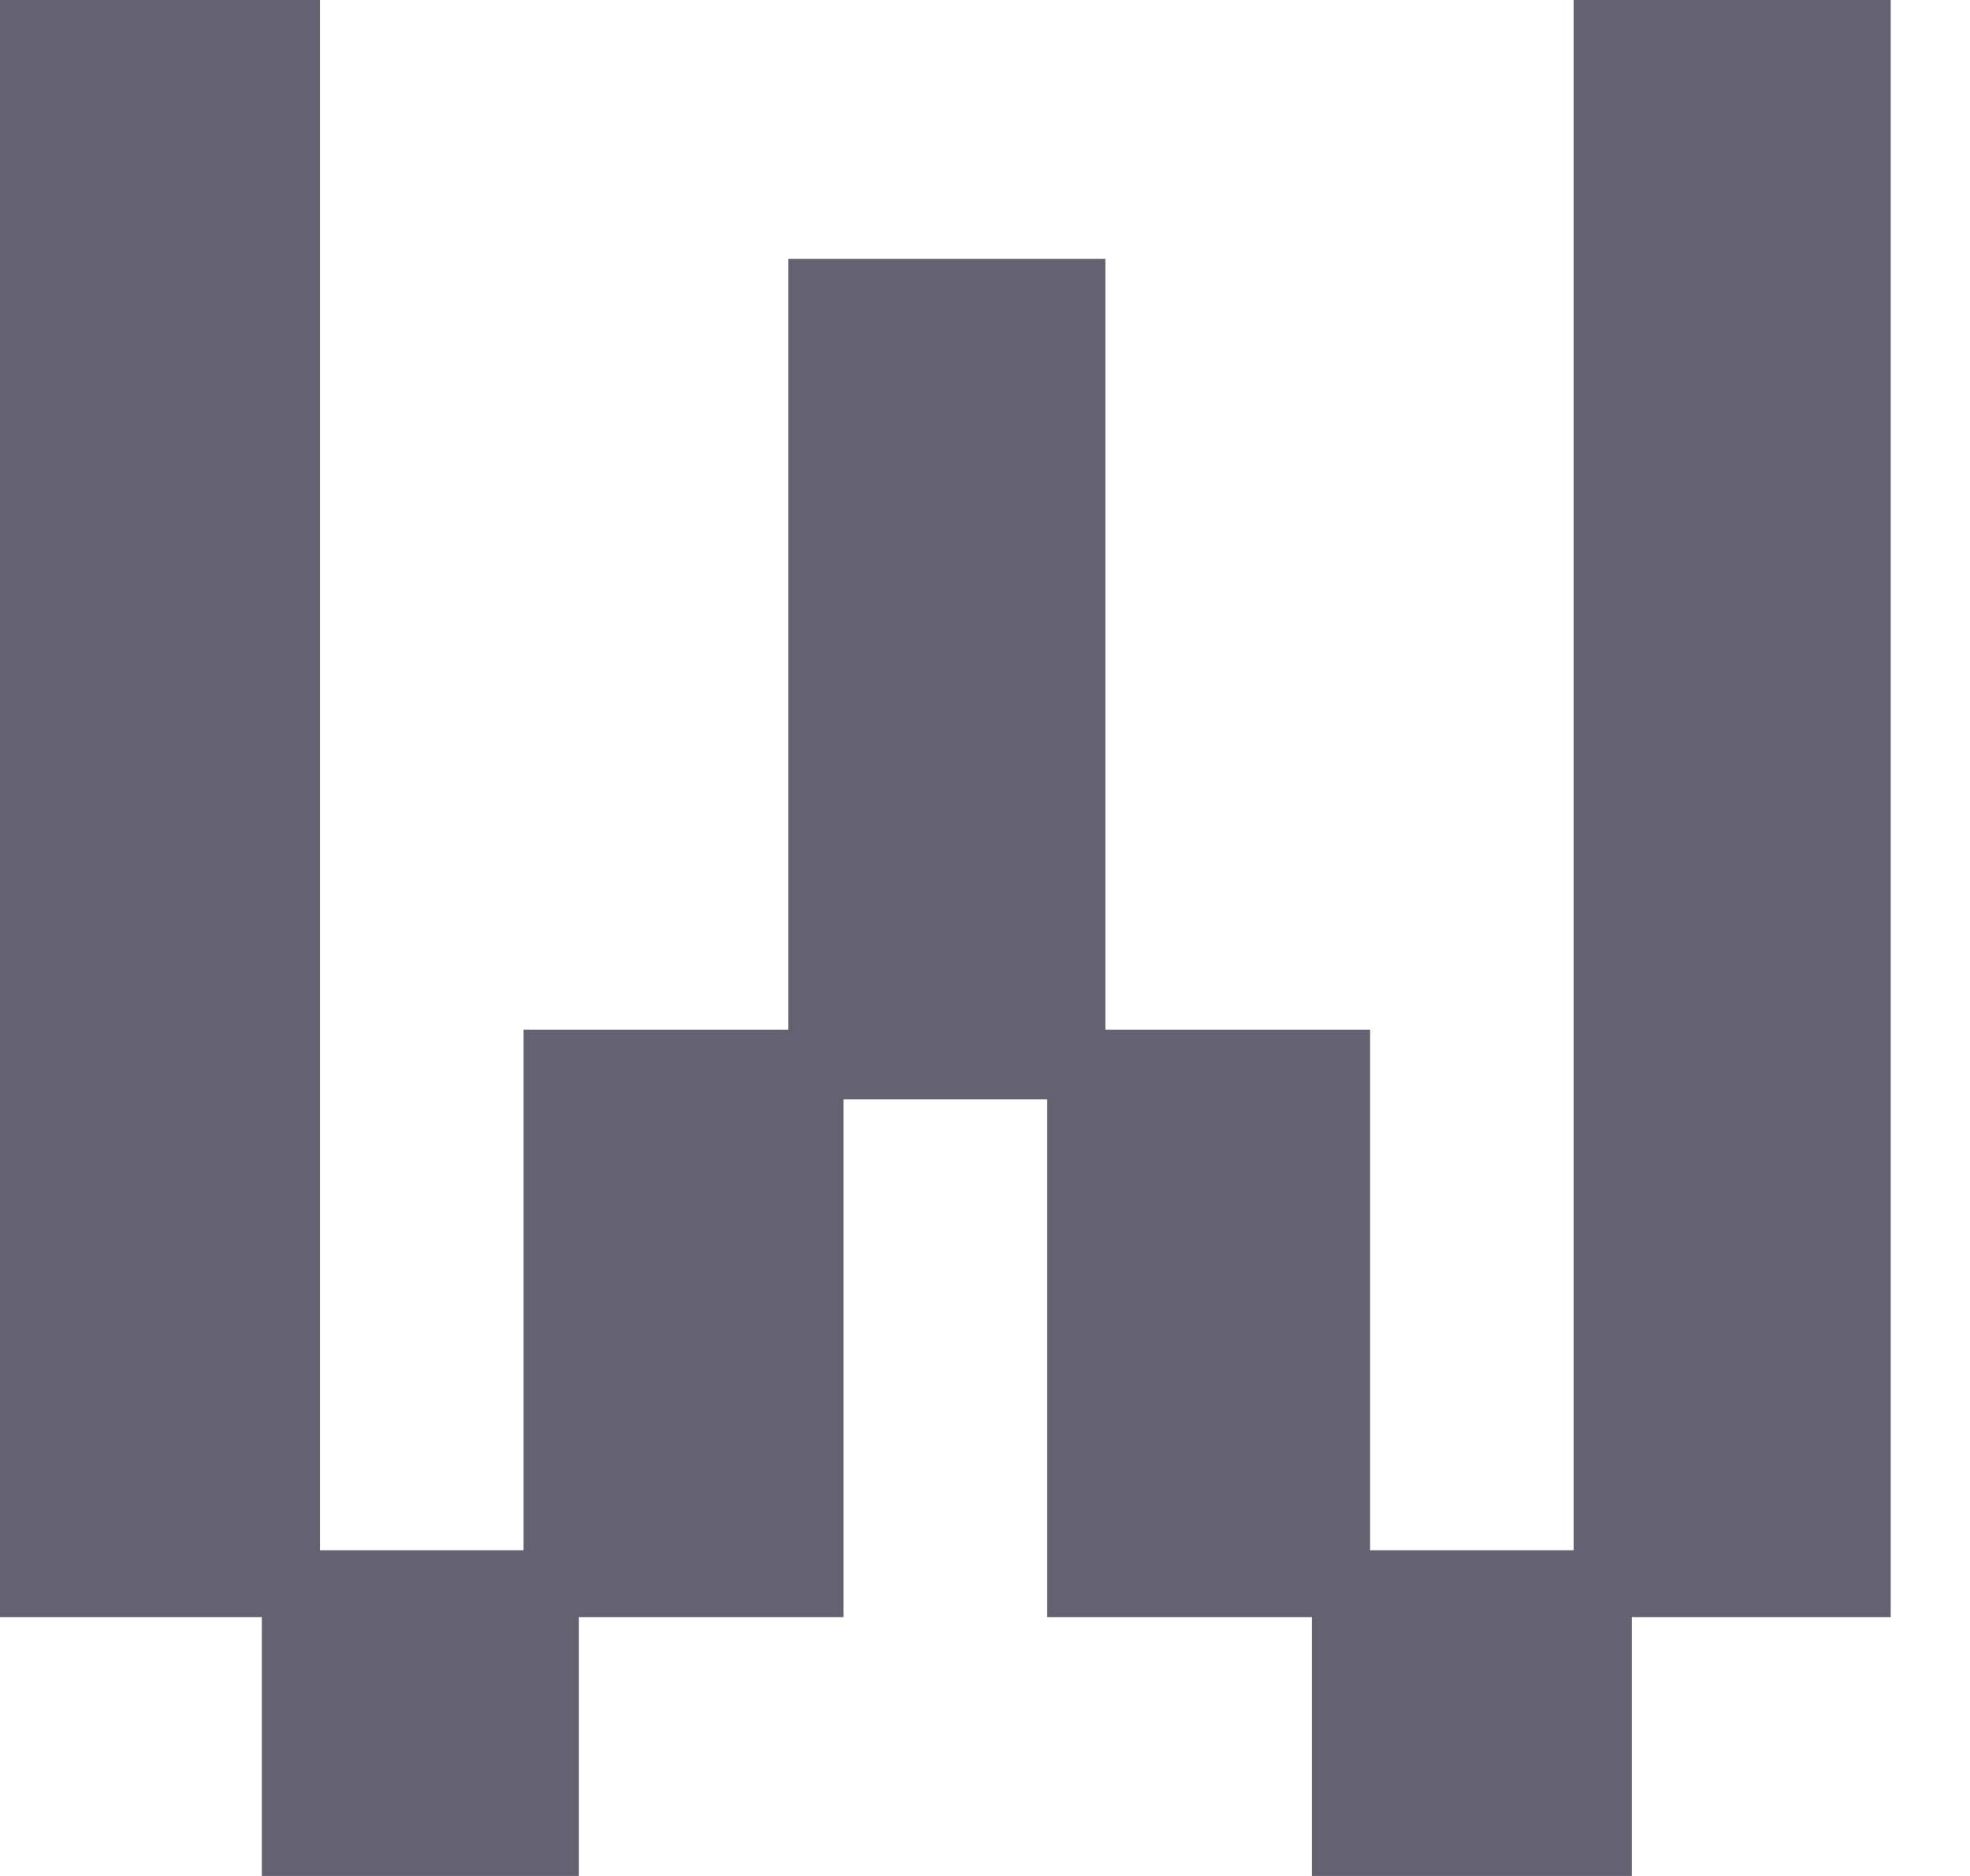 <svg width="21" height="20" viewBox="0 0 21 20" fill="none" xmlns="http://www.w3.org/2000/svg">
<path d="M2.791 20V17.24H0V0H3.411V16.527H5.581V10.977H8.403V2.76H11.783V10.977H14.605V16.527H16.775V0H20.155V17.24H17.395V20H13.985V17.24H11.163V11.721H8.992V17.24H6.171V20H2.791Z" fill="#646271"/>
</svg>
